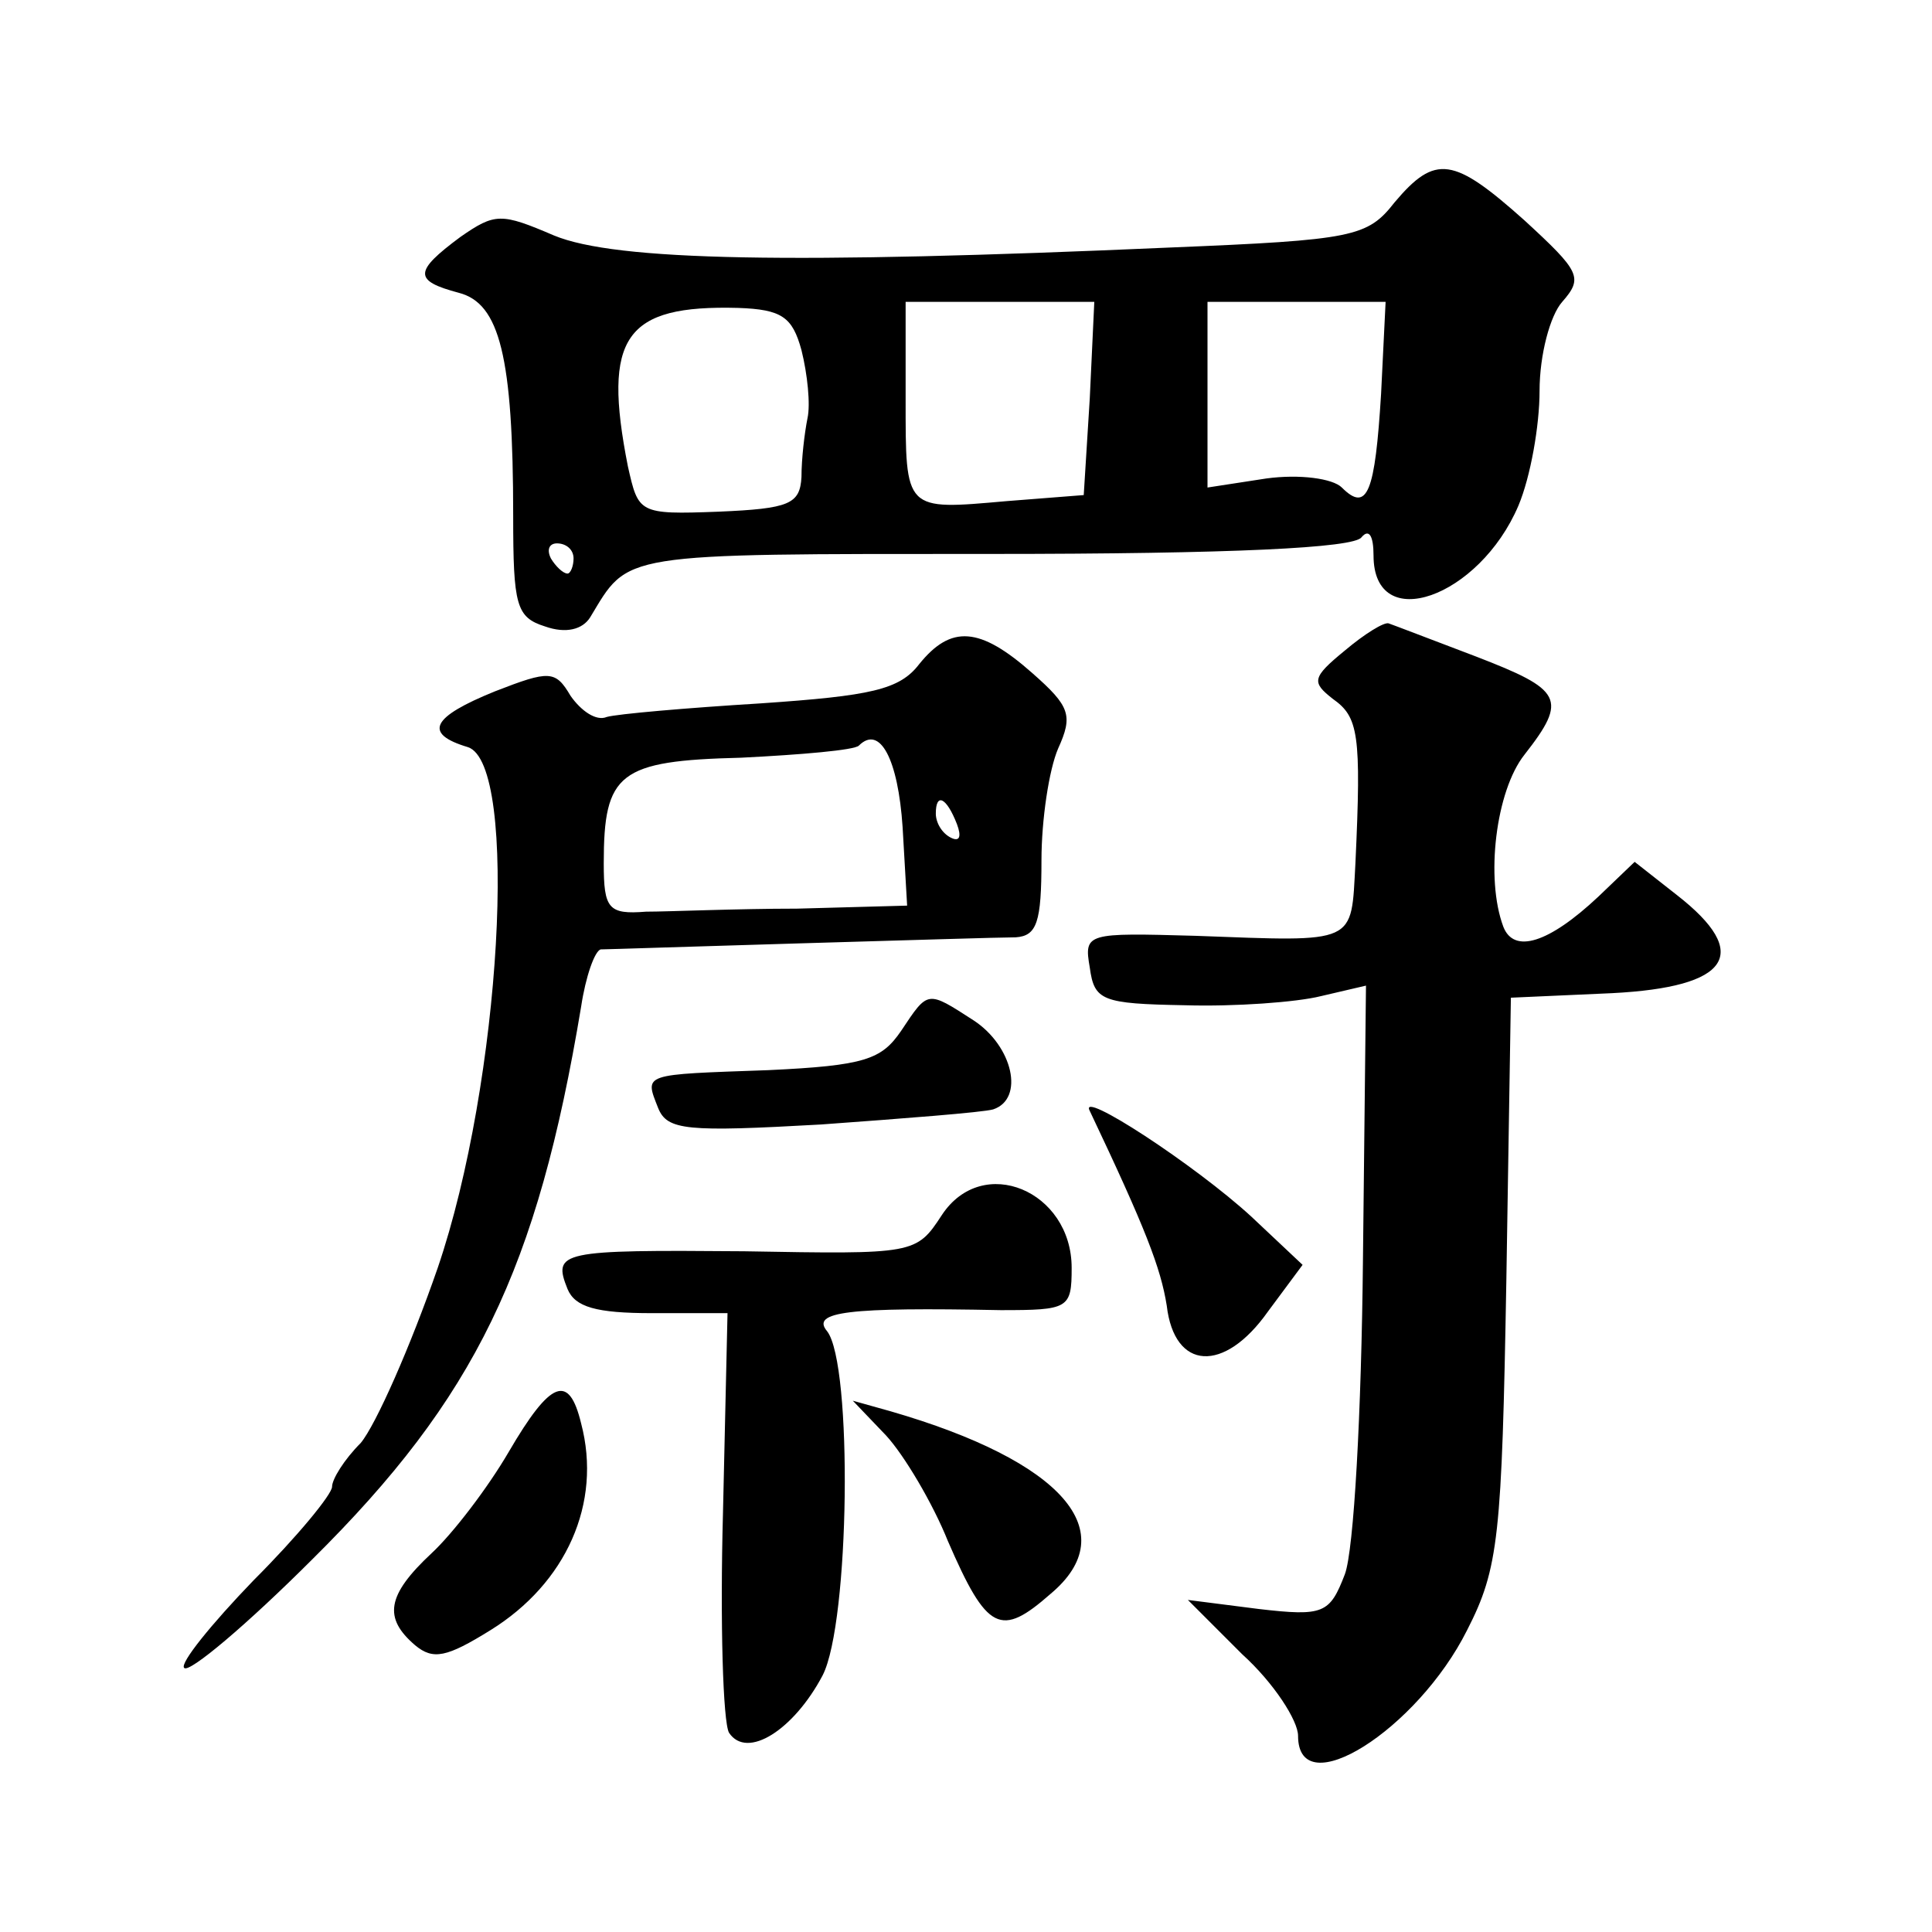 <?xml version="1.0" standalone="no"?>
<!DOCTYPE svg PUBLIC "-//W3C//DTD SVG 20010904//EN"
 "http://www.w3.org/TR/2001/REC-SVG-20010904/DTD/svg10.dtd">
<svg version="1.0" xmlns="http://www.w3.org/2000/svg"
 width="128pt" height="128pt" viewBox="0 0 128 128"
 preserveAspectRatio="xMidYMid meet">
<g transform="translate(0,128) scale(0.1,-0.1)"
fill="#0" stroke="none">
<path d="M924 1146 c-18 -23 -27 -25 -149 -30 -250 -11 -367 -9 -408 8 -35 15 -39
15 -62 -1 -31 -23 -31 -29 -1 -37 27 -7 36 -42 36 -148 0 -59 2 -67 21 -73 14 -5
25 -2 30 6 26 43 17 42 265 42 161 0 241 4 246 11 5 6 8 1 8 -12 0 -53 70 -28 96
33 8 19 14 53 14 76 0 24 7 50 15 59 14 16 12 20 -25 54 -47 42 -59 44 -86 12z
m-393 -98 c4 -16 6 -36 4 -45 -2 -10 -4 -27 -4 -39 -1 -18 -8 -21 -55 -23 -53 -2
-53 -1 -60 30 -17 86 -2 107 73 105 29 -1 36 -6 42 -28z m191 -32 l-4 -64 -51 -4
c-68 -6 -67 -7 -67 68 l0 64 63 0 62 0 -3 -64z m193 3 c-4 -65 -9 -79 -26 -62 -6
6 -28 9 -50 6 l-39 -6 0 62 0 61 59 0 59 0 -3 -61z m-535 -109 c0 -5 -2 -10 -4
-10 -3 0 -8 5 -11 10 -3 6 -1 10 4 10 6 0 11 -4 11 -10z M891 849 c-22 -18 -22
-21 -8 -32 17 -12 19 -23 15 -109 -3 -54 2 -52 -106 -48 -72 2 -74 2 -70 -21 3
-22 8 -24 63 -25 33 -1 74 2 90 6 l30 7 -2 -181 c-1 -102 -6 -193 -12 -209 -10
-26 -14 -28 -57 -23 l-47 6 36 -36 c21 -19 37 -44 37 -54 0 -46 79 4 112 70 21
41 23 62 26 232 l3 187 67 3 c78 4 93 26 43 65 l-28 22 -24 -23 c-33 -31 -56 -38
-63 -20 -12 32 -5 90 14 114 29 37 25 43 -32 65 -29 11 -55 21 -58 22 -3 1 -16
-7 -29 -18z M609 840 c-13 -17 -32 -21 -105 -26 -49 -3 -95 -7 -102 -9 -7 -3 -17
4 -24 14 -10 17 -14 17 -50 3 -42 -17 -48 -28 -18 -37 34 -11 22 -222 -20 -345
-18 -52 -41 -104 -51 -116 -11 -11 -19 -24 -19 -29 0 -5 -23 -33 -52 -62 -28 -29
-49 -55 -46 -58 3 -4 42 29 85 72 108 107 149 192 178 366 3 20 9 37 13 38 4 0
63 2 132 4 69 2 133 4 143 4 14 1 17 10 17 51 0 27 5 60 11 74 10 22 8 28 -17 50
-35 31 -54 32 -75 6z m-11 -108 l3 -52 -73 -2 c-40 0 -85 -2 -100 -2 -25 -2 -28
2 -28 32 0 60 10 68 91 70 40 2 75 5 78 8 14 14 26 -9 29 -54z m36 2 c3 -8 2 -12
-4 -9 -6 3 -10 10 -10 16 0 14 7 11 14 -7z M597 597 c-13 -19 -24 -23 -88 -26 -84
-3 -82 -2 -73 -25 6 -15 19 -16 108 -11 55 4 107 8 114 10 21 7 13 42 -13 59 -31
20 -30 20 -48 -7z M722 544 c37 -78 47 -104 51 -129 5 -43 38 -45 67 -4 l23 31
-34 32 c-37 34 -115 85 -107 70z M624 475 c-17 -26 -18 -26 -131 -24 -122 1 -127
0 -117 -25 5 -12 19 -16 56 -16 l50 0 -3 -132 c-2 -73 0 -139 4 -146 12 -18 43
2 62 38 18 35 20 206 3 228 -11 13 14 16 115 14 45 0 47 1 47 28 0 51 -59 76 -86
35z M337 318 c-14 -24 -37 -54 -51 -67 -30 -28 -32 -43 -11 -61 12 -10 21 -8 50
10 50 31 74 84 60 137 -8 33 -20 29 -48 -19z M587 329 c12 -13 31 -45 41 -70 26
-60 35 -64 68 -35 49 41 8 88 -106 121 l-25 7 22 -23z"/>
</g>
</svg>

